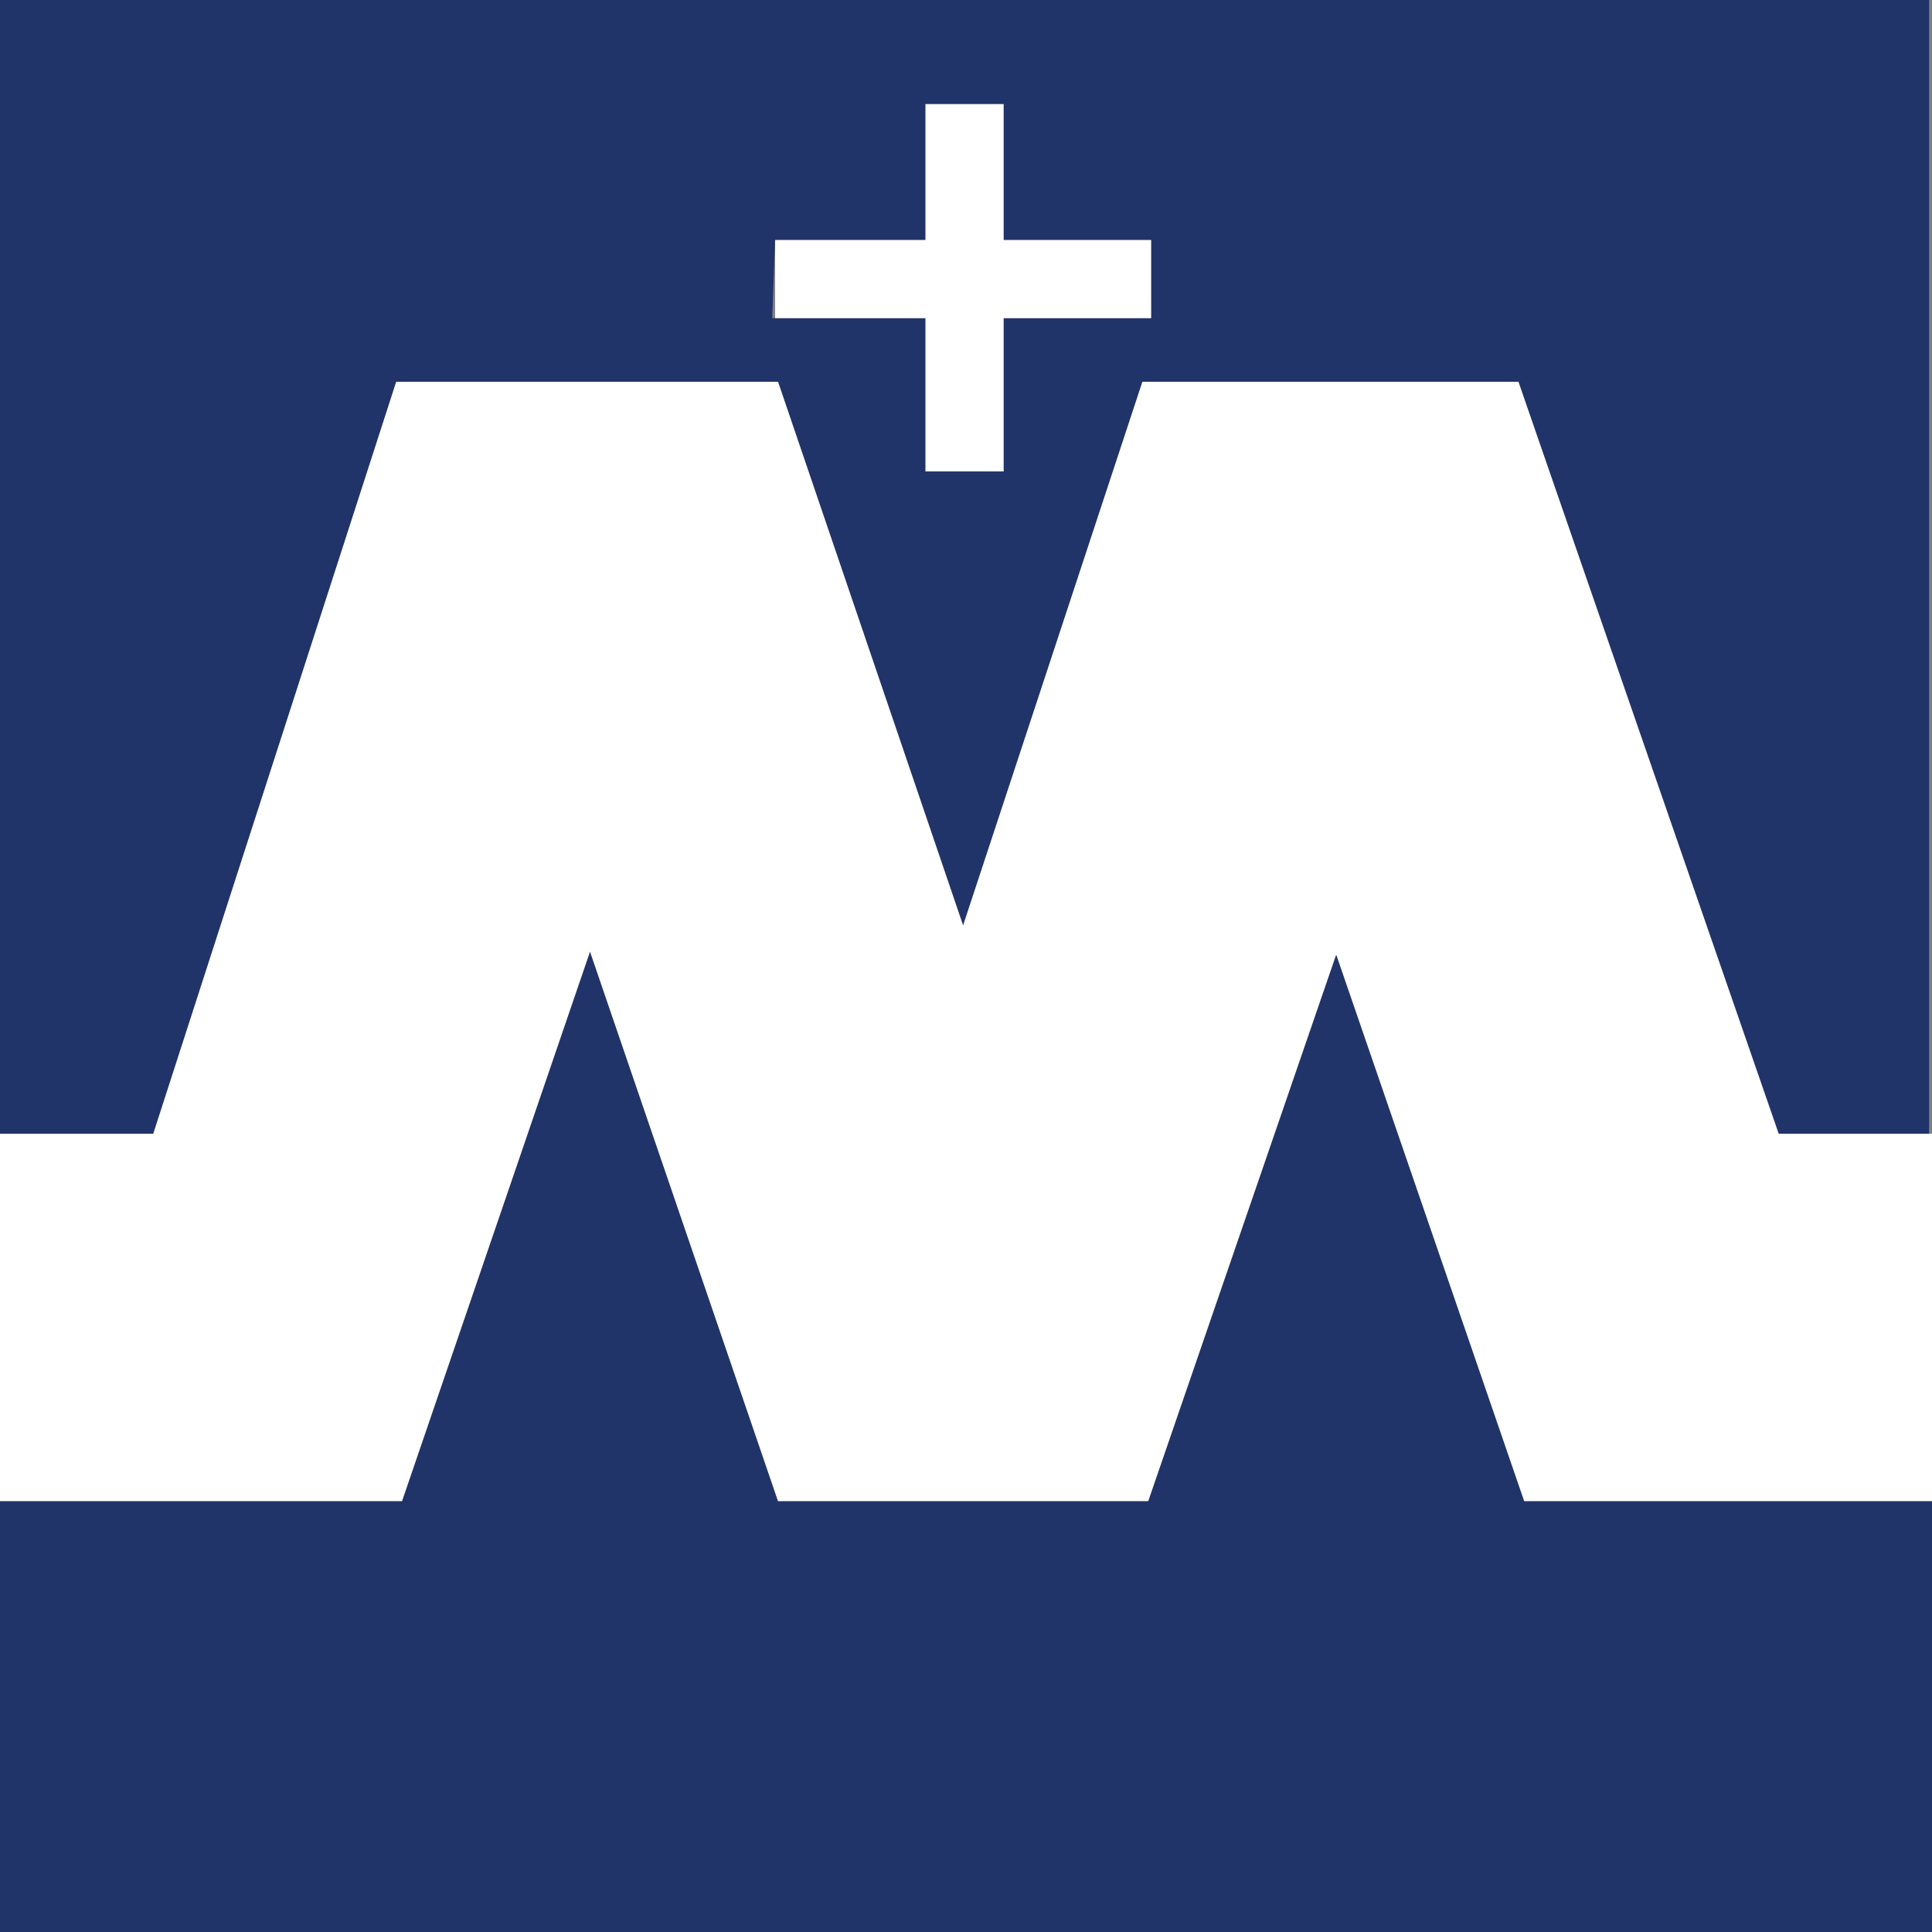 <?xml version="1.0" encoding="utf-8"?>
<!-- Generator: Adobe Illustrator 25.3.1, SVG Export Plug-In . SVG Version: 6.00 Build 0)  -->
<svg version="1.1" id="Layer_1" xmlns="http://www.w3.org/2000/svg" xmlns:xlink="http://www.w3.org/1999/xlink" x="0px" y="0px"
	 viewBox="0 0 66.8 66.8" style="enable-background:new 0 0 66.8 66.8;" xml:space="preserve">
<rect x="0" y="0" width="66.8" height="66.8" fill="#808080" stroke="none"/>
<style type="text/css">
	.st0{fill:#213469;}
	.st1{fill:#FFFFFF;}
</style>
<g>
	<polygon class="st0" points="46.2,33 39.7,51.9 26.9,51.9 20.4,32.9 13.9,51.9 0,51.9 0,66.8 66.8,66.8 66.8,51.9 52.7,51.9 	"/>
	<path class="st0" d="M13.7,13.2h13.2L33.3,32l6.2-18.8h13l8.9,26h5.3V0H0v39.2h5.3L13.7,13.2z M26.8,8.3H32V3.6h2.7v4.7h5.1V11
		h-5.1v5.3H32V11h-5.3L26.8,8.3L26.8,8.3z"/>
	<polygon class="st1" points="61.5,39.2 52.5,13.2 39.5,13.2 33.3,32 26.9,13.2 13.7,13.2 5.3,39.2 0,39.2 0,51.9 13.9,51.9 
		20.4,32.9 26.9,51.9 39.7,51.9 46.2,33 52.7,51.9 66.8,51.9 66.8,39.2 	"/>
	<polygon class="st1" points="34.7,8.3 34.7,3.6 32,3.6 32,8.3 26.8,8.3 26.8,11 32,11 32,16.3 34.7,16.3 34.7,11 39.8,11 39.8,8.3 
			"/>
</g>
</svg>
